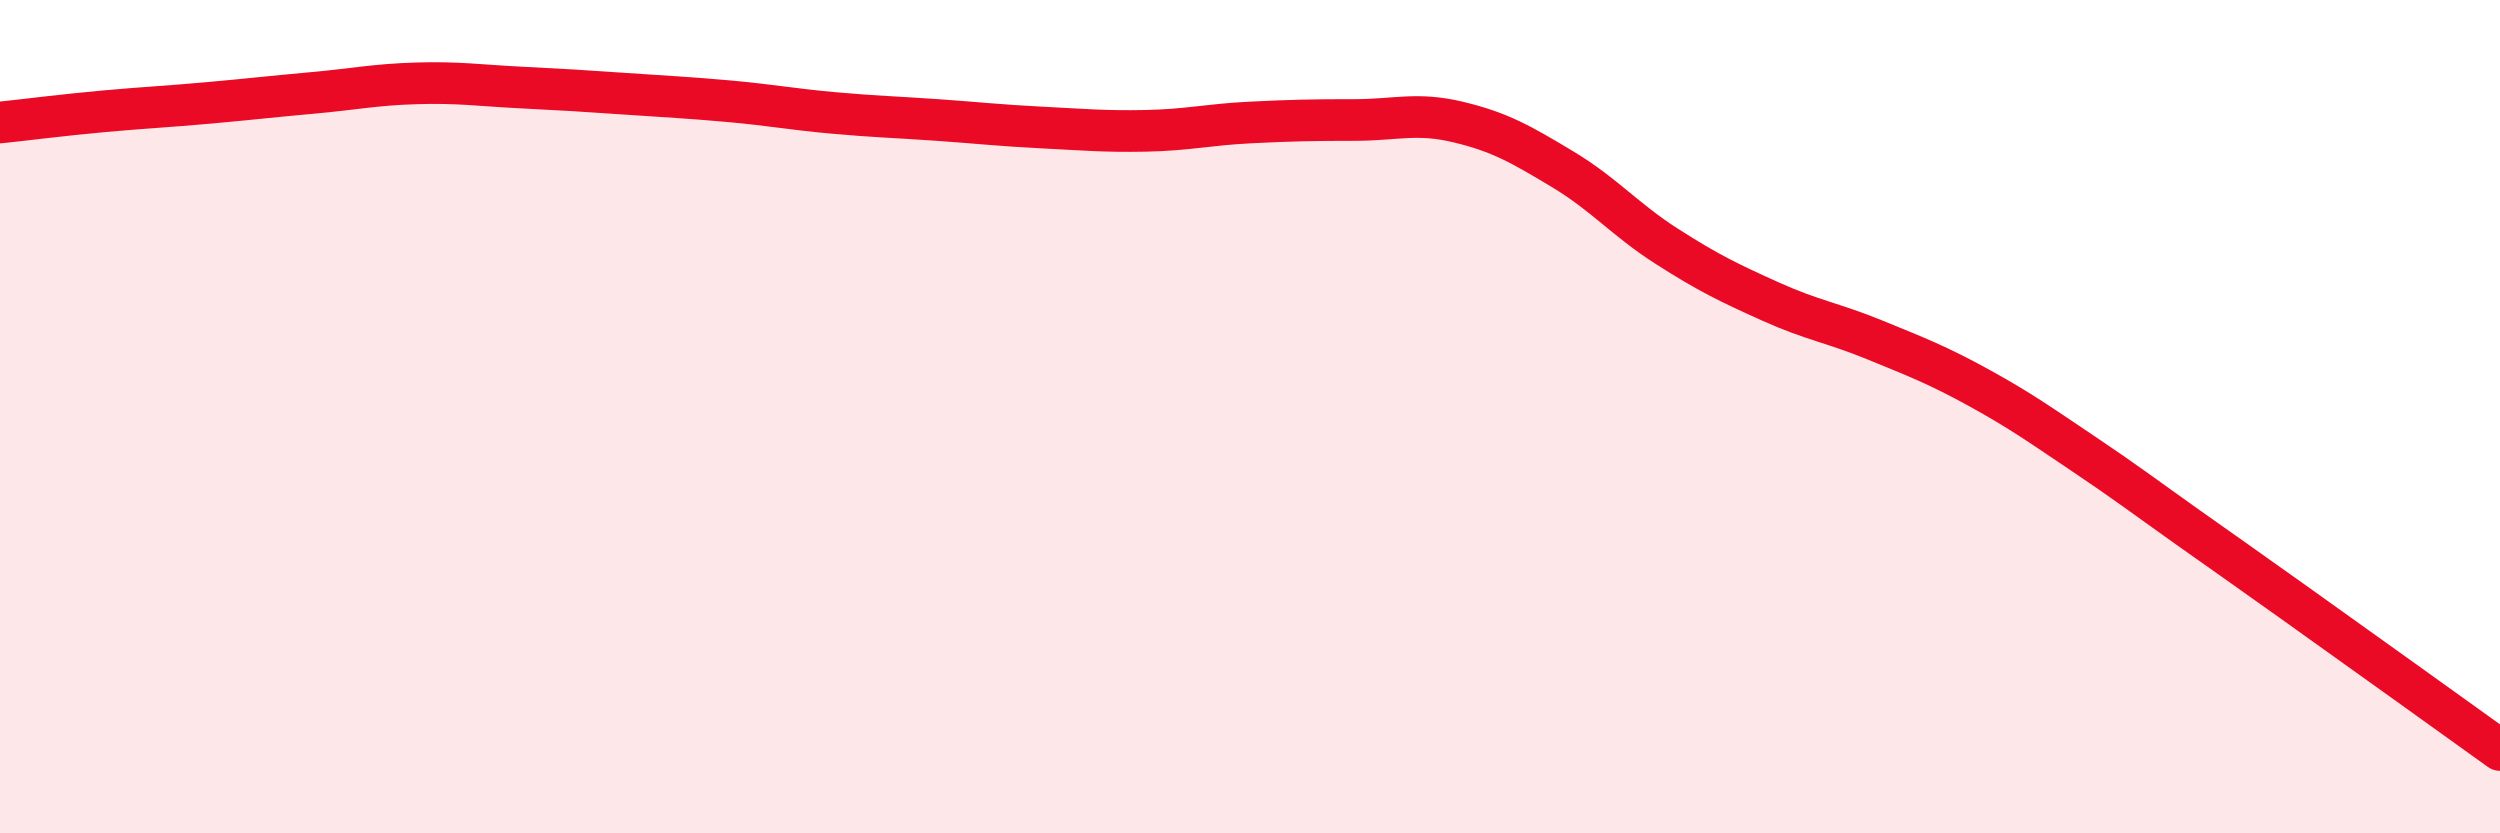 
    <svg width="60" height="20" viewBox="0 0 60 20" xmlns="http://www.w3.org/2000/svg">
      <path
        d="M 0,2.94 C 0.5,2.89 1.5,2.76 2.5,2.67 C 3.5,2.58 4,2.56 5,2.47 C 6,2.38 6.5,2.32 7.5,2.23 C 8.5,2.14 9,2.03 10,2 C 11,1.97 11.5,2.05 12.5,2.1 C 13.5,2.15 14,2.18 15,2.25 C 16,2.32 16.5,2.34 17.5,2.43 C 18.5,2.52 19,2.62 20,2.71 C 21,2.8 21.5,2.81 22.5,2.88 C 23.5,2.95 24,3.01 25,3.06 C 26,3.11 26.5,3.16 27.5,3.14 C 28.5,3.12 29,2.99 30,2.94 C 31,2.89 31.5,2.88 32.5,2.88 C 33.5,2.88 34,2.69 35,2.93 C 36,3.17 36.5,3.46 37.5,4.06 C 38.5,4.66 39,5.27 40,5.91 C 41,6.55 41.5,6.79 42.5,7.24 C 43.5,7.69 44,7.75 45,8.16 C 46,8.57 46.5,8.76 47.5,9.31 C 48.5,9.86 49,10.22 50,10.89 C 51,11.56 51.5,11.94 52.5,12.65 C 53.5,13.36 53.5,13.35 55,14.42 C 56.5,15.49 59,17.28 60,18L60 20L0 20Z"
        fill="#EB0A25"
        opacity="0.1"
        stroke-linecap="round"
        stroke-linejoin="round"
      />
      <path
        d="M 0,2.94 C 0.5,2.89 1.5,2.76 2.5,2.67 C 3.5,2.58 4,2.56 5,2.47 C 6,2.38 6.5,2.32 7.5,2.23 C 8.5,2.14 9,2.03 10,2 C 11,1.97 11.5,2.05 12.5,2.1 C 13.5,2.15 14,2.18 15,2.25 C 16,2.32 16.5,2.34 17.5,2.43 C 18.5,2.52 19,2.62 20,2.71 C 21,2.8 21.5,2.81 22.5,2.88 C 23.5,2.95 24,3.01 25,3.06 C 26,3.11 26.5,3.16 27.5,3.14 C 28.5,3.12 29,2.99 30,2.94 C 31,2.89 31.5,2.88 32.5,2.88 C 33.5,2.88 34,2.69 35,2.93 C 36,3.17 36.5,3.46 37.5,4.06 C 38.5,4.66 39,5.27 40,5.91 C 41,6.55 41.5,6.79 42.5,7.24 C 43.5,7.69 44,7.75 45,8.16 C 46,8.57 46.5,8.76 47.5,9.31 C 48.5,9.86 49,10.22 50,10.89 C 51,11.56 51.5,11.94 52.5,12.65 C 53.5,13.36 53.5,13.35 55,14.42 C 56.5,15.49 59,17.28 60,18"
        stroke="#EB0A25"
        stroke-width="1"
        fill="none"
        stroke-linecap="round"
        stroke-linejoin="round"
      />
    </svg>
  
